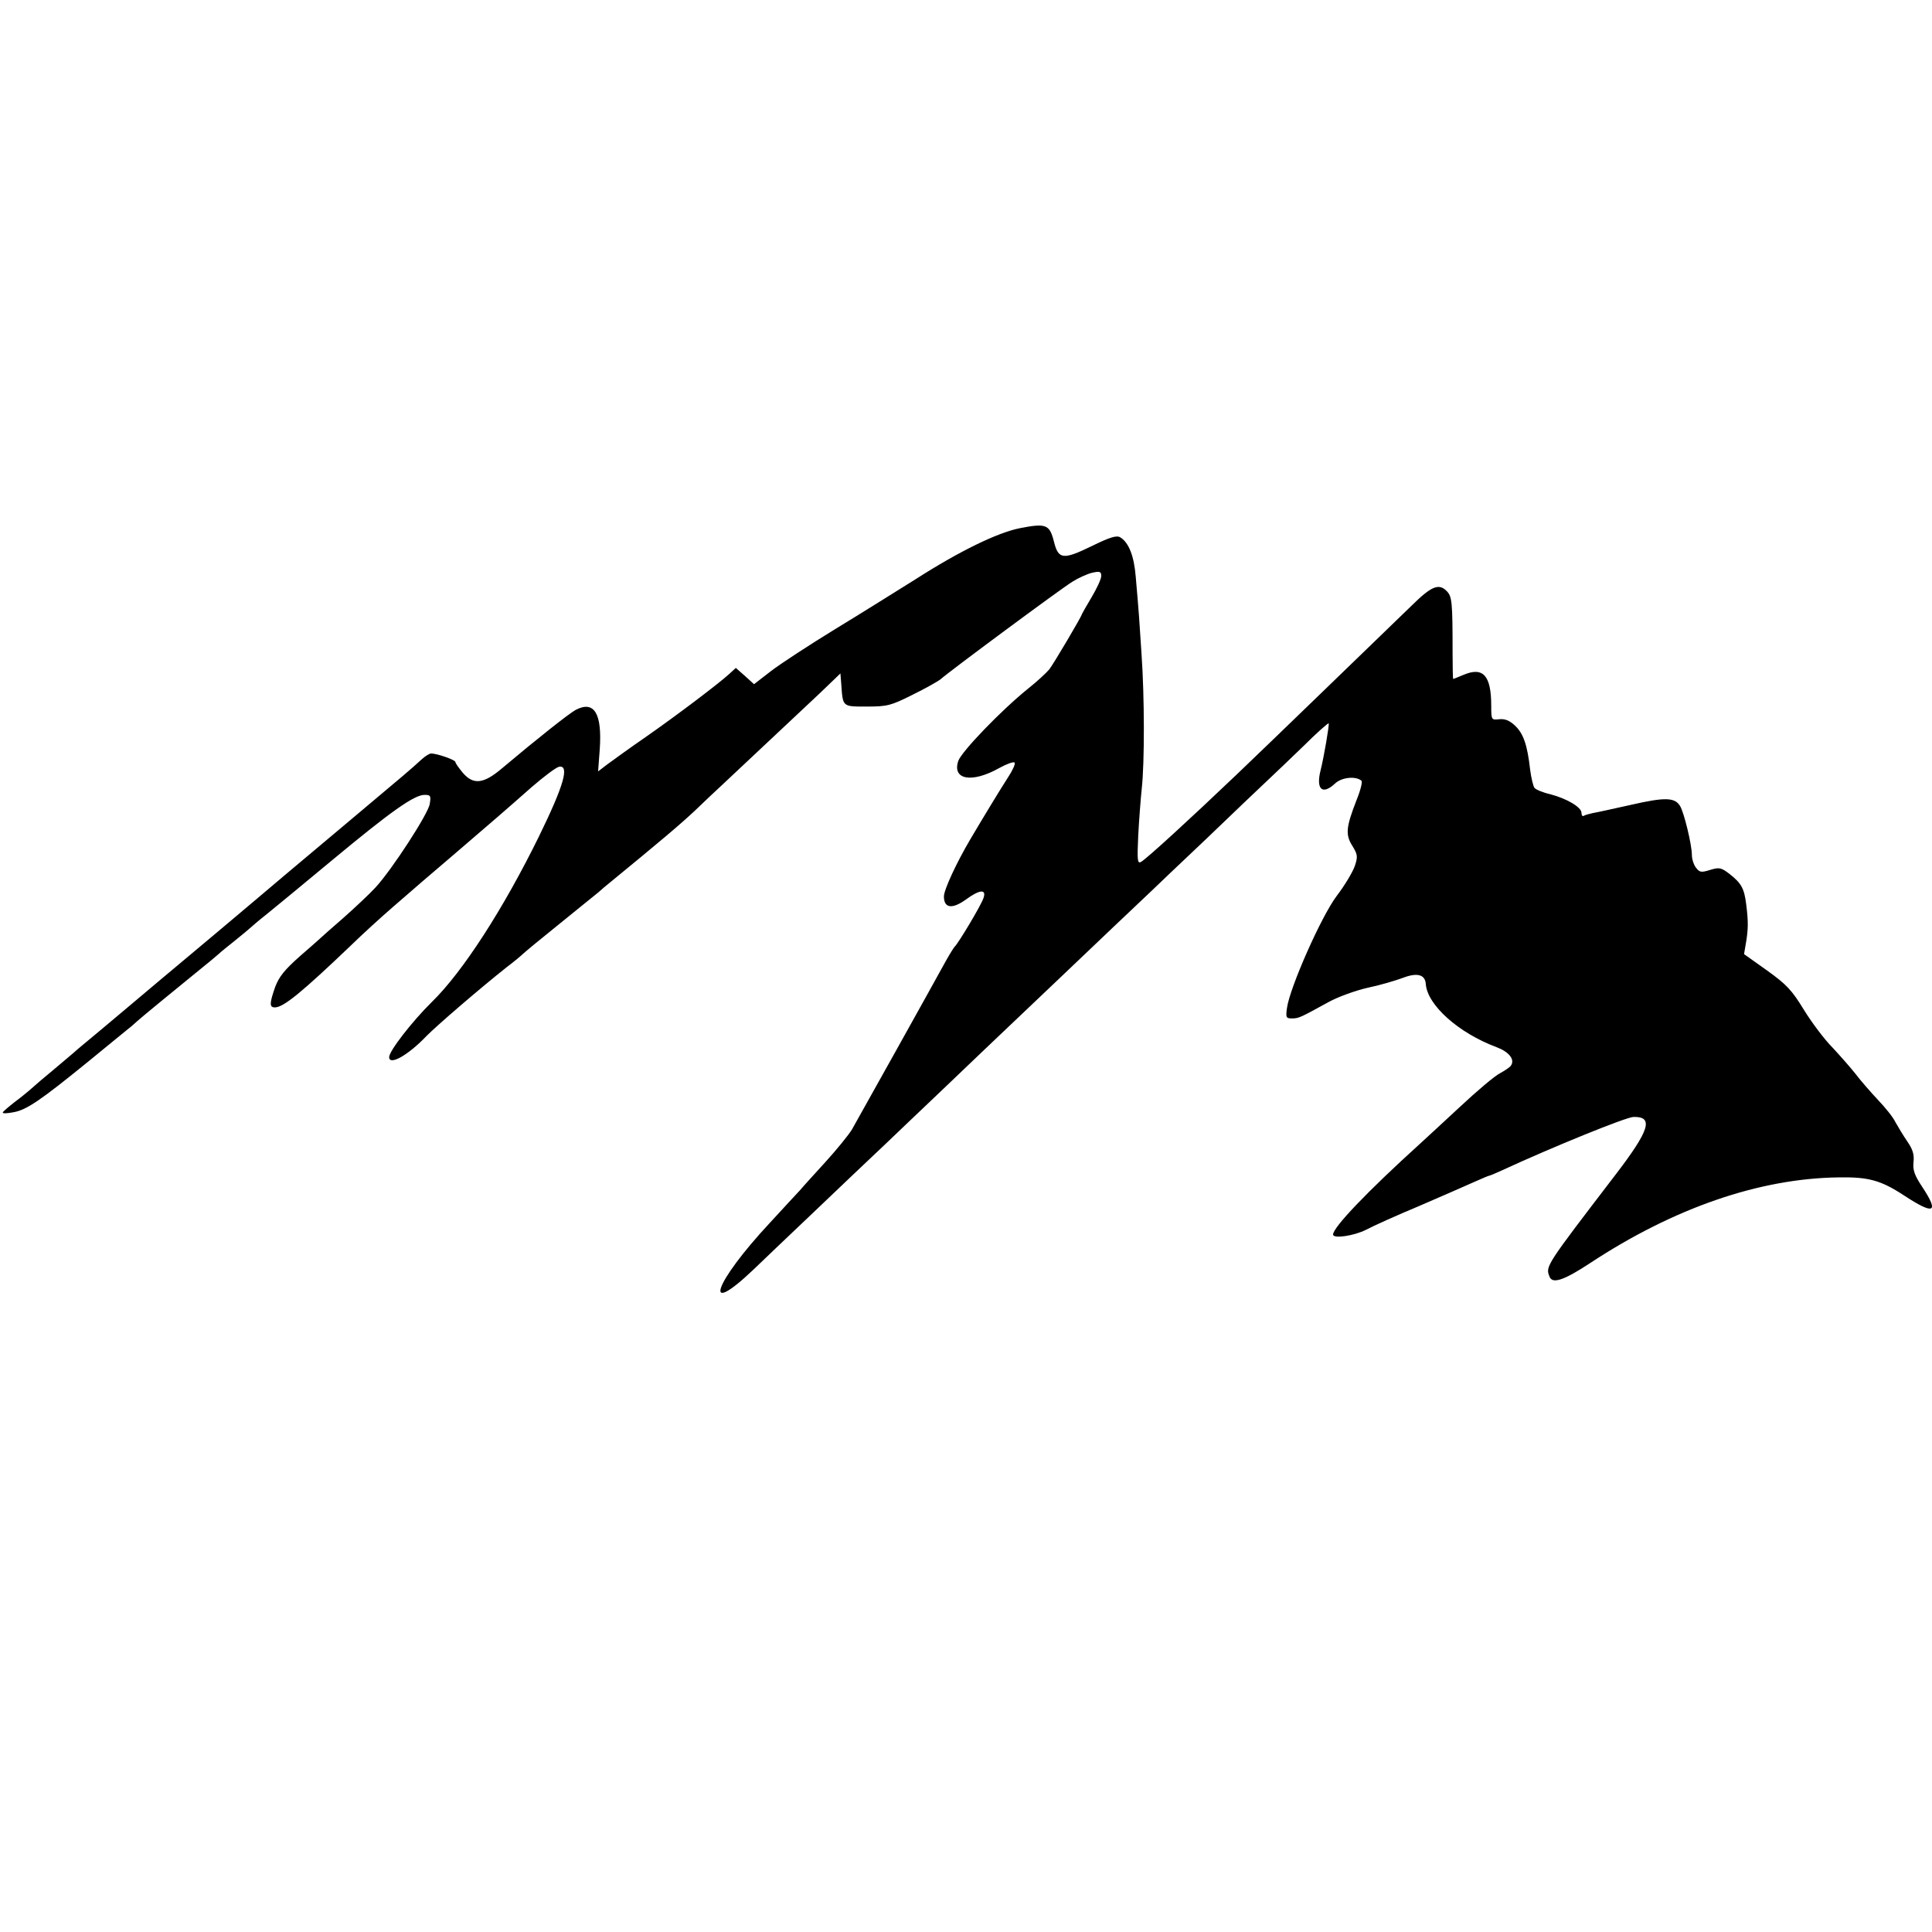 <?xml version="1.0" standalone="no"?>
<!DOCTYPE svg PUBLIC "-//W3C//DTD SVG 20010904//EN"
 "http://www.w3.org/TR/2001/REC-SVG-20010904/DTD/svg10.dtd">
<svg version="1.0" xmlns="http://www.w3.org/2000/svg"
 width="700pt" height="700pt" viewBox="0 0 700 700"
 preserveAspectRatio="xMidYMid meet">
<g transform="translate(0,700) scale(0.1,-0.1)"
fill="#000000" stroke="none">
<path d="M3694 5086 c-80 -16 -218 -83 -374 -183 -69 -43 -201 -126 -295 -183
-93 -57 -197 -125 -231 -151 l-62 -48 -33 30 -33 29 -25 -23 c-40 -36 -185
-146 -301 -227 -58 -40 -120 -85 -139 -99 l-34 -26 6 80 c9 130 -20 178 -87
143 -23 -12 -144 -108 -265 -210 -69 -59 -106 -63 -145 -17 -14 17 -26 34 -26
38 0 8 -67 31 -88 31 -6 0 -22 -10 -35 -22 -38 -35 -69 -61 -237 -202 -248
-208 -333 -280 -360 -303 -27 -23 -216 -182 -288 -242 -24 -20 -49 -41 -55
-46 -12 -10 -237 -200 -286 -240 -13 -11 -29 -24 -35 -30 -6 -5 -38 -32 -71
-60 -33 -27 -69 -58 -80 -68 -11 -10 -39 -33 -62 -50 -23 -18 -43 -35 -43 -38
0 -4 17 -3 38 1 48 8 100 44 272 184 74 61 141 115 148 121 7 5 20 17 29 25
15 14 157 130 243 200 24 19 48 40 54 45 6 6 31 26 56 46 25 20 55 45 66 55
12 11 38 32 58 48 20 16 123 101 229 189 213 177 298 237 335 237 22 0 24 -3
19 -33 -5 -35 -137 -238 -196 -302 -20 -22 -72 -71 -116 -110 -44 -38 -82 -72
-85 -75 -3 -3 -37 -33 -75 -66 -54 -48 -74 -73 -88 -110 -21 -60 -21 -74 -1
-74 31 0 97 54 276 225 40 39 109 102 153 140 44 38 91 79 105 91 14 12 63 54
110 94 138 118 199 171 285 247 45 39 90 73 101 75 38 6 17 -68 -73 -252 -128
-261 -276 -491 -388 -600 -72 -71 -155 -178 -155 -200 0 -32 68 6 135 76 35
36 194 173 290 249 28 21 55 44 60 49 6 6 64 54 130 107 66 54 130 105 142
115 12 11 30 26 40 34 183 150 259 214 312 264 35 34 76 72 91 86 61 57 288
270 359 337 l76 73 3 -38 c6 -84 3 -82 92 -82 74 0 87 3 165 42 47 23 93 49
103 57 31 28 436 328 477 353 22 14 55 29 73 33 27 6 32 4 32 -12 0 -11 -16
-45 -35 -77 -19 -32 -35 -60 -35 -61 0 -7 -102 -179 -118 -200 -10 -12 -44
-44 -77 -70 -99 -80 -241 -228 -253 -262 -23 -69 50 -81 148 -26 27 15 52 24
56 20 4 -4 -7 -28 -24 -54 -26 -40 -88 -142 -137 -225 -50 -85 -95 -182 -95
-206 0 -43 30 -47 80 -11 49 36 74 38 64 7 -6 -23 -93 -168 -105 -178 -3 -3
-17 -25 -31 -50 -52 -95 -321 -577 -341 -612 -12 -20 -56 -74 -97 -119 -41
-45 -82 -90 -91 -101 -9 -10 -59 -63 -110 -119 -203 -218 -248 -349 -58 -168
25 24 121 116 213 203 92 88 184 175 204 194 20 19 85 80 143 136 58 55 184
175 279 266 236 224 344 327 468 445 58 55 117 111 132 125 14 14 105 100 201
191 96 92 194 186 219 209 25 23 84 80 133 127 48 48 89 84 91 82 3 -4 -17
-121 -29 -169 -18 -70 6 -92 52 -49 24 23 76 28 96 10 4 -4 -4 -36 -18 -70
-38 -98 -41 -125 -15 -166 19 -31 20 -39 9 -72 -7 -21 -36 -70 -65 -108 -57
-75 -171 -334 -181 -407 -5 -35 -3 -38 18 -38 25 0 30 3 134 60 33 18 96 41
140 51 44 9 101 26 128 36 52 20 81 12 83 -23 6 -76 119 -177 256 -228 45 -17
67 -44 53 -66 -3 -6 -21 -18 -39 -28 -19 -9 -85 -65 -147 -123 -63 -58 -127
-118 -144 -133 -191 -173 -315 -303 -315 -329 0 -16 75 -5 119 17 26 14 113
53 192 86 79 34 168 73 197 86 29 13 55 24 57 24 3 0 24 9 48 20 184 85 448
192 475 193 75 2 59 -48 -66 -211 -251 -328 -253 -330 -238 -367 10 -28 51
-15 148 49 304 200 613 306 898 310 109 2 154 -10 238 -65 110 -72 129 -64 67
30 -28 42 -35 61 -32 90 3 27 -2 46 -23 76 -15 22 -34 54 -43 70 -8 17 -37 53
-63 80 -26 28 -63 70 -81 94 -19 24 -57 67 -84 96 -28 28 -74 89 -103 136 -44
72 -63 92 -134 143 l-83 59 7 41 c8 48 9 75 1 138 -7 59 -18 78 -60 111 -31
24 -38 25 -71 15 -32 -10 -38 -9 -51 8 -8 10 -15 31 -15 46 0 38 -29 156 -43
178 -19 31 -55 32 -177 4 -63 -14 -126 -28 -139 -30 -14 -3 -28 -7 -33 -10 -4
-3 -8 2 -8 11 0 20 -52 51 -112 67 -27 6 -53 17 -58 23 -5 6 -12 36 -16 66
-10 89 -24 131 -55 160 -20 19 -37 25 -57 23 -28 -3 -29 -3 -29 49 0 109 -29
142 -100 112 -19 -8 -36 -15 -38 -15 -1 0 -2 42 -2 93 0 189 -2 206 -22 226
-28 28 -55 17 -125 -52 -113 -109 -540 -523 -636 -614 -170 -162 -326 -305
-346 -316 -13 -7 -14 6 -10 95 3 57 9 135 13 173 10 92 10 328 -1 485 -8 125
-9 142 -21 280 -6 75 -25 124 -56 143 -13 8 -37 1 -104 -32 -103 -50 -120 -48
-136 15 -16 64 -28 69 -125 50z"/>
</g>
</svg>
